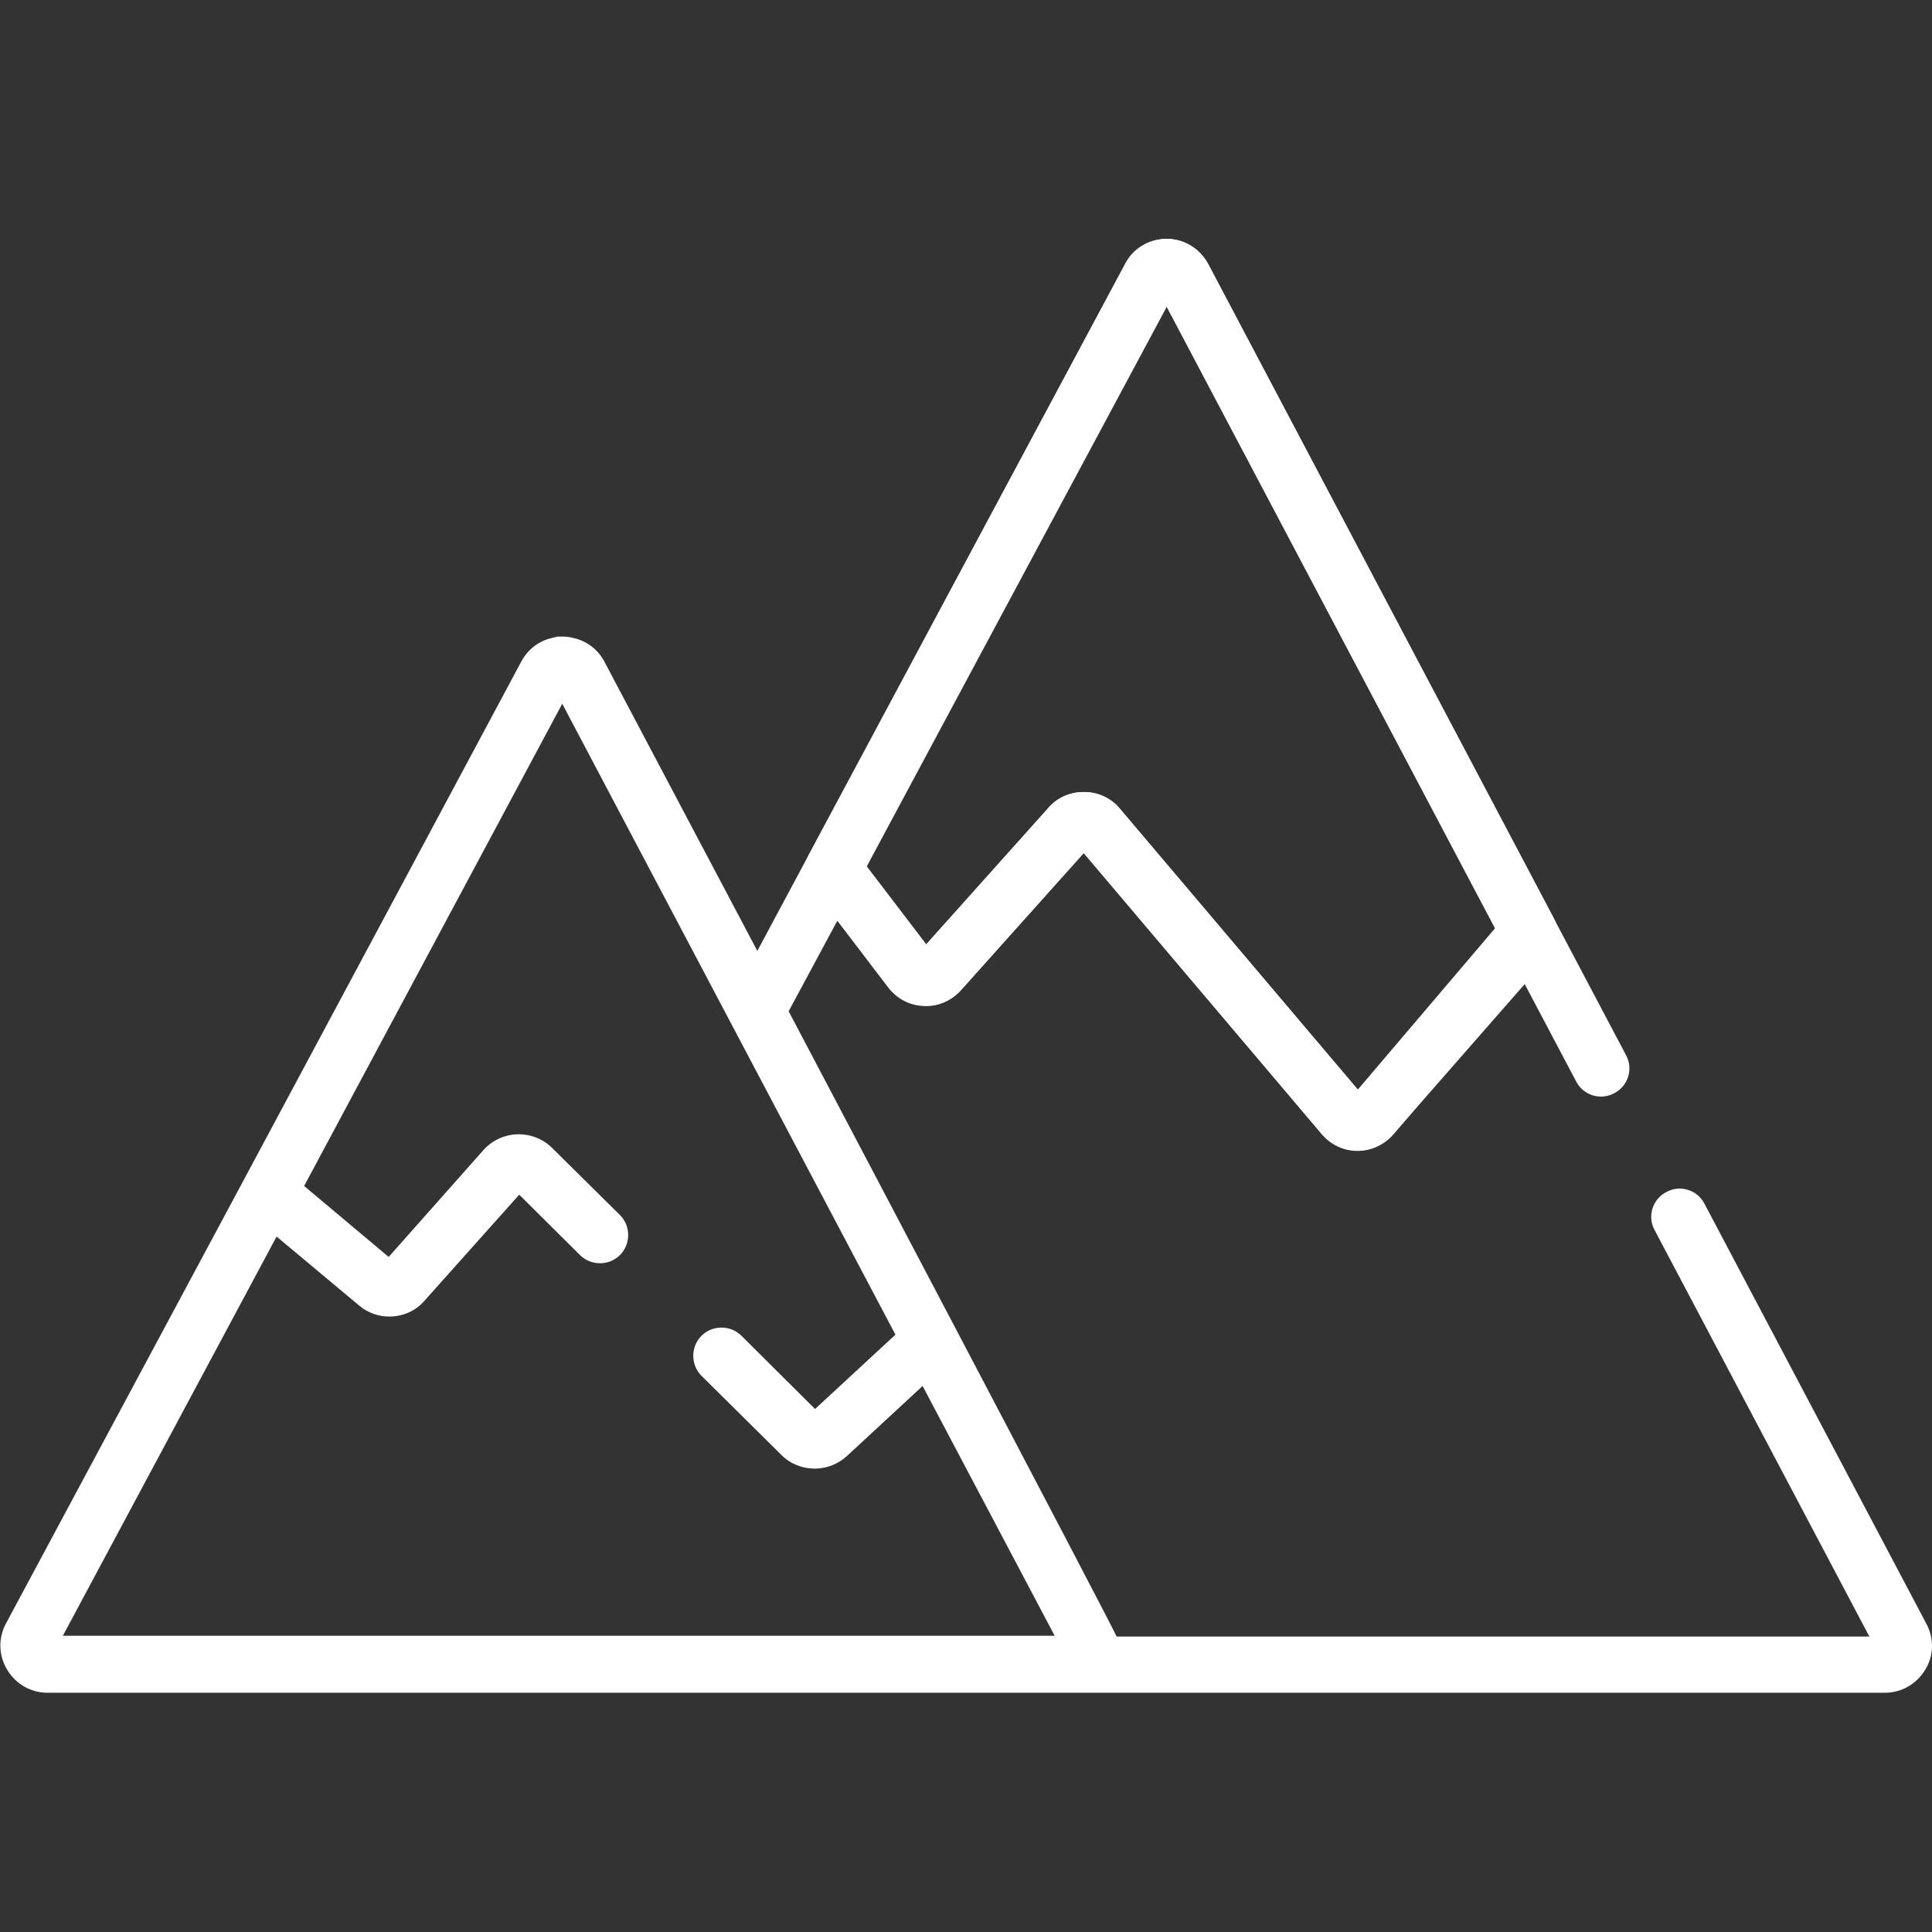 <?xml version="1.0" encoding="utf-8"?>
<!-- Generator: Adobe Illustrator 25.2.1, SVG Export Plug-In . SVG Version: 6.00 Build 0)  -->
<svg version="1.1" id="Capa_1" xmlns="http://www.w3.org/2000/svg" xmlns:xlink="http://www.w3.org/1999/xlink" x="0px" y="0px"
	 viewBox="0 0 512 512" style="enable-background:new 0 0 512 512;" xml:space="preserve">
<rect x="0" y="0" width="512" height="512" fill="#333333" stroke="none"/>
<g>
	<g>
		<path style="fill:#FFFFFF;" d="M411.8,243.4L320.2,70c-2.2-4.1-6.4-6.7-11-6.7l0,0c-4.6,0-8.9,2.5-11,6.6l-83.9,156.7
			c-1.4,2.6-1.1,5.7,0.6,8.1l20.5,26.9c2.3,3,5.7,4.8,9.5,4.9c3.7,0.2,7.3-1.4,9.8-4.2l32.5-36.3l63.1,74.5c2.4,2.8,5.8,4.4,9.4,4.4
			h0.1c3.6,0,7-1.6,9.4-4.3l37.4-42.7c0.2-0.2,0.4-0.5,0.6-0.8l4.2-6.2C413,248.8,413.1,245.9,411.8,243.4z M395.1,248.6l-35.2,40.2
			l-63.1-74.5c-2.3-2.8-5.8-4.4-9.4-4.4c-0.1,0-0.1,0-0.2,0c-3.6,0-7,1.5-9.3,4.2l-32.4,36.2l-15.8-20.7l79.5-148.3l87.4,165.4
			L395.1,248.6z"/>
	</g>
</g>
<g>
	<g>
		<path style="fill:#FFFFFF;" d="M510.5,430.3L451.7,319c-1.9-3.7-6.5-5.1-10.1-3.1c-3.7,1.9-5.1,6.5-3.1,10.1l56.9,107.7H295.9
			C295.7,432.5,209,268,209,268l12.9-24l13.5,17.7c2.3,3,5.7,4.8,9.5,4.9c3.7,0.2,7.3-1.4,9.8-4.2l32.5-36.3l63.1,74.5
			c2.4,2.8,5.8,4.4,9.4,4.4h0.1c3.6,0,7-1.6,9.4-4.3c0,0,0-0.1,0.1-0.1l34.4-40.5l14,26.5c1.9,3.7,6.5,5.1,10.1,3.1
			c3.7-1.9,5.1-6.5,3.1-10.1L320.2,70c-2.2-4.1-6.4-6.7-11-6.7l0,0c-4.6,0-8.9,2.5-11,6.6l-78.6,146.8l-5.3,9.9l0,0L200.7,252
			l-40.5-76.6c-1.6-3.1-4.4-5.3-7.7-6.2c-1.1-0.3-2.2-0.5-3.4-0.5l0,0c-0.2,0-0.3,0-0.5,0c-0.1,0-0.3,0-0.4,0c-0.1,0-0.2,0-0.3,0
			c-0.2,0-0.3,0-0.5,0.1c-0.2,0-0.3,0.1-0.4,0.1c-0.1,0-0.3,0-0.4,0.1c-3.6,0.7-6.7,3-8.5,6.4l-27.4,51.2l-46.1,86.1l0,0l-63,117.5
			c-2.1,3.9-2,8.5,0.3,12.3s6.3,6.1,10.7,6.1h486.9c4.4,0,8.4-2.3,10.7-6.1C512.5,438.8,512.6,434.2,510.5,430.3z M231.9,225.2
			l77.2-144.1L396.2,246l-36.4,42.8l-63.1-74.5c-2.3-2.8-5.8-4.4-9.4-4.4c-0.1,0-0.1,0-0.2,0c-3.6,0-7,1.5-9.3,4.2l-32.4,36.2
			l-15.8-20.7L231.9,225.2z M16.6,433.6l56.7-105.9L95.2,346c2.4,2,5.2,2.9,8,2.9c3.4,0,6.9-1.4,9.3-4.2l25.1-28.1l16.1,16
			c2.9,2.9,7.7,2.9,10.6,0c2.9-2.9,2.9-7.7,0-10.6l-18-17.8c-2.4-2.4-5.8-3.7-9.2-3.6s-6.7,1.6-9,4.2L103,333.1l-22.4-18.8
			L149,186.5l88.3,167.2L216,373.4L196.5,354c-2.9-2.9-7.7-2.9-10.6,0c-2.9,2.9-2.9,7.7,0,10.6l21.2,21c2.4,2.4,5.6,3.6,8.8,3.6
			c3,0,6.1-1.1,8.5-3.3l20.1-18.6l35,66.2H16.6V433.6z"/>
	</g>
</g>
</svg>
